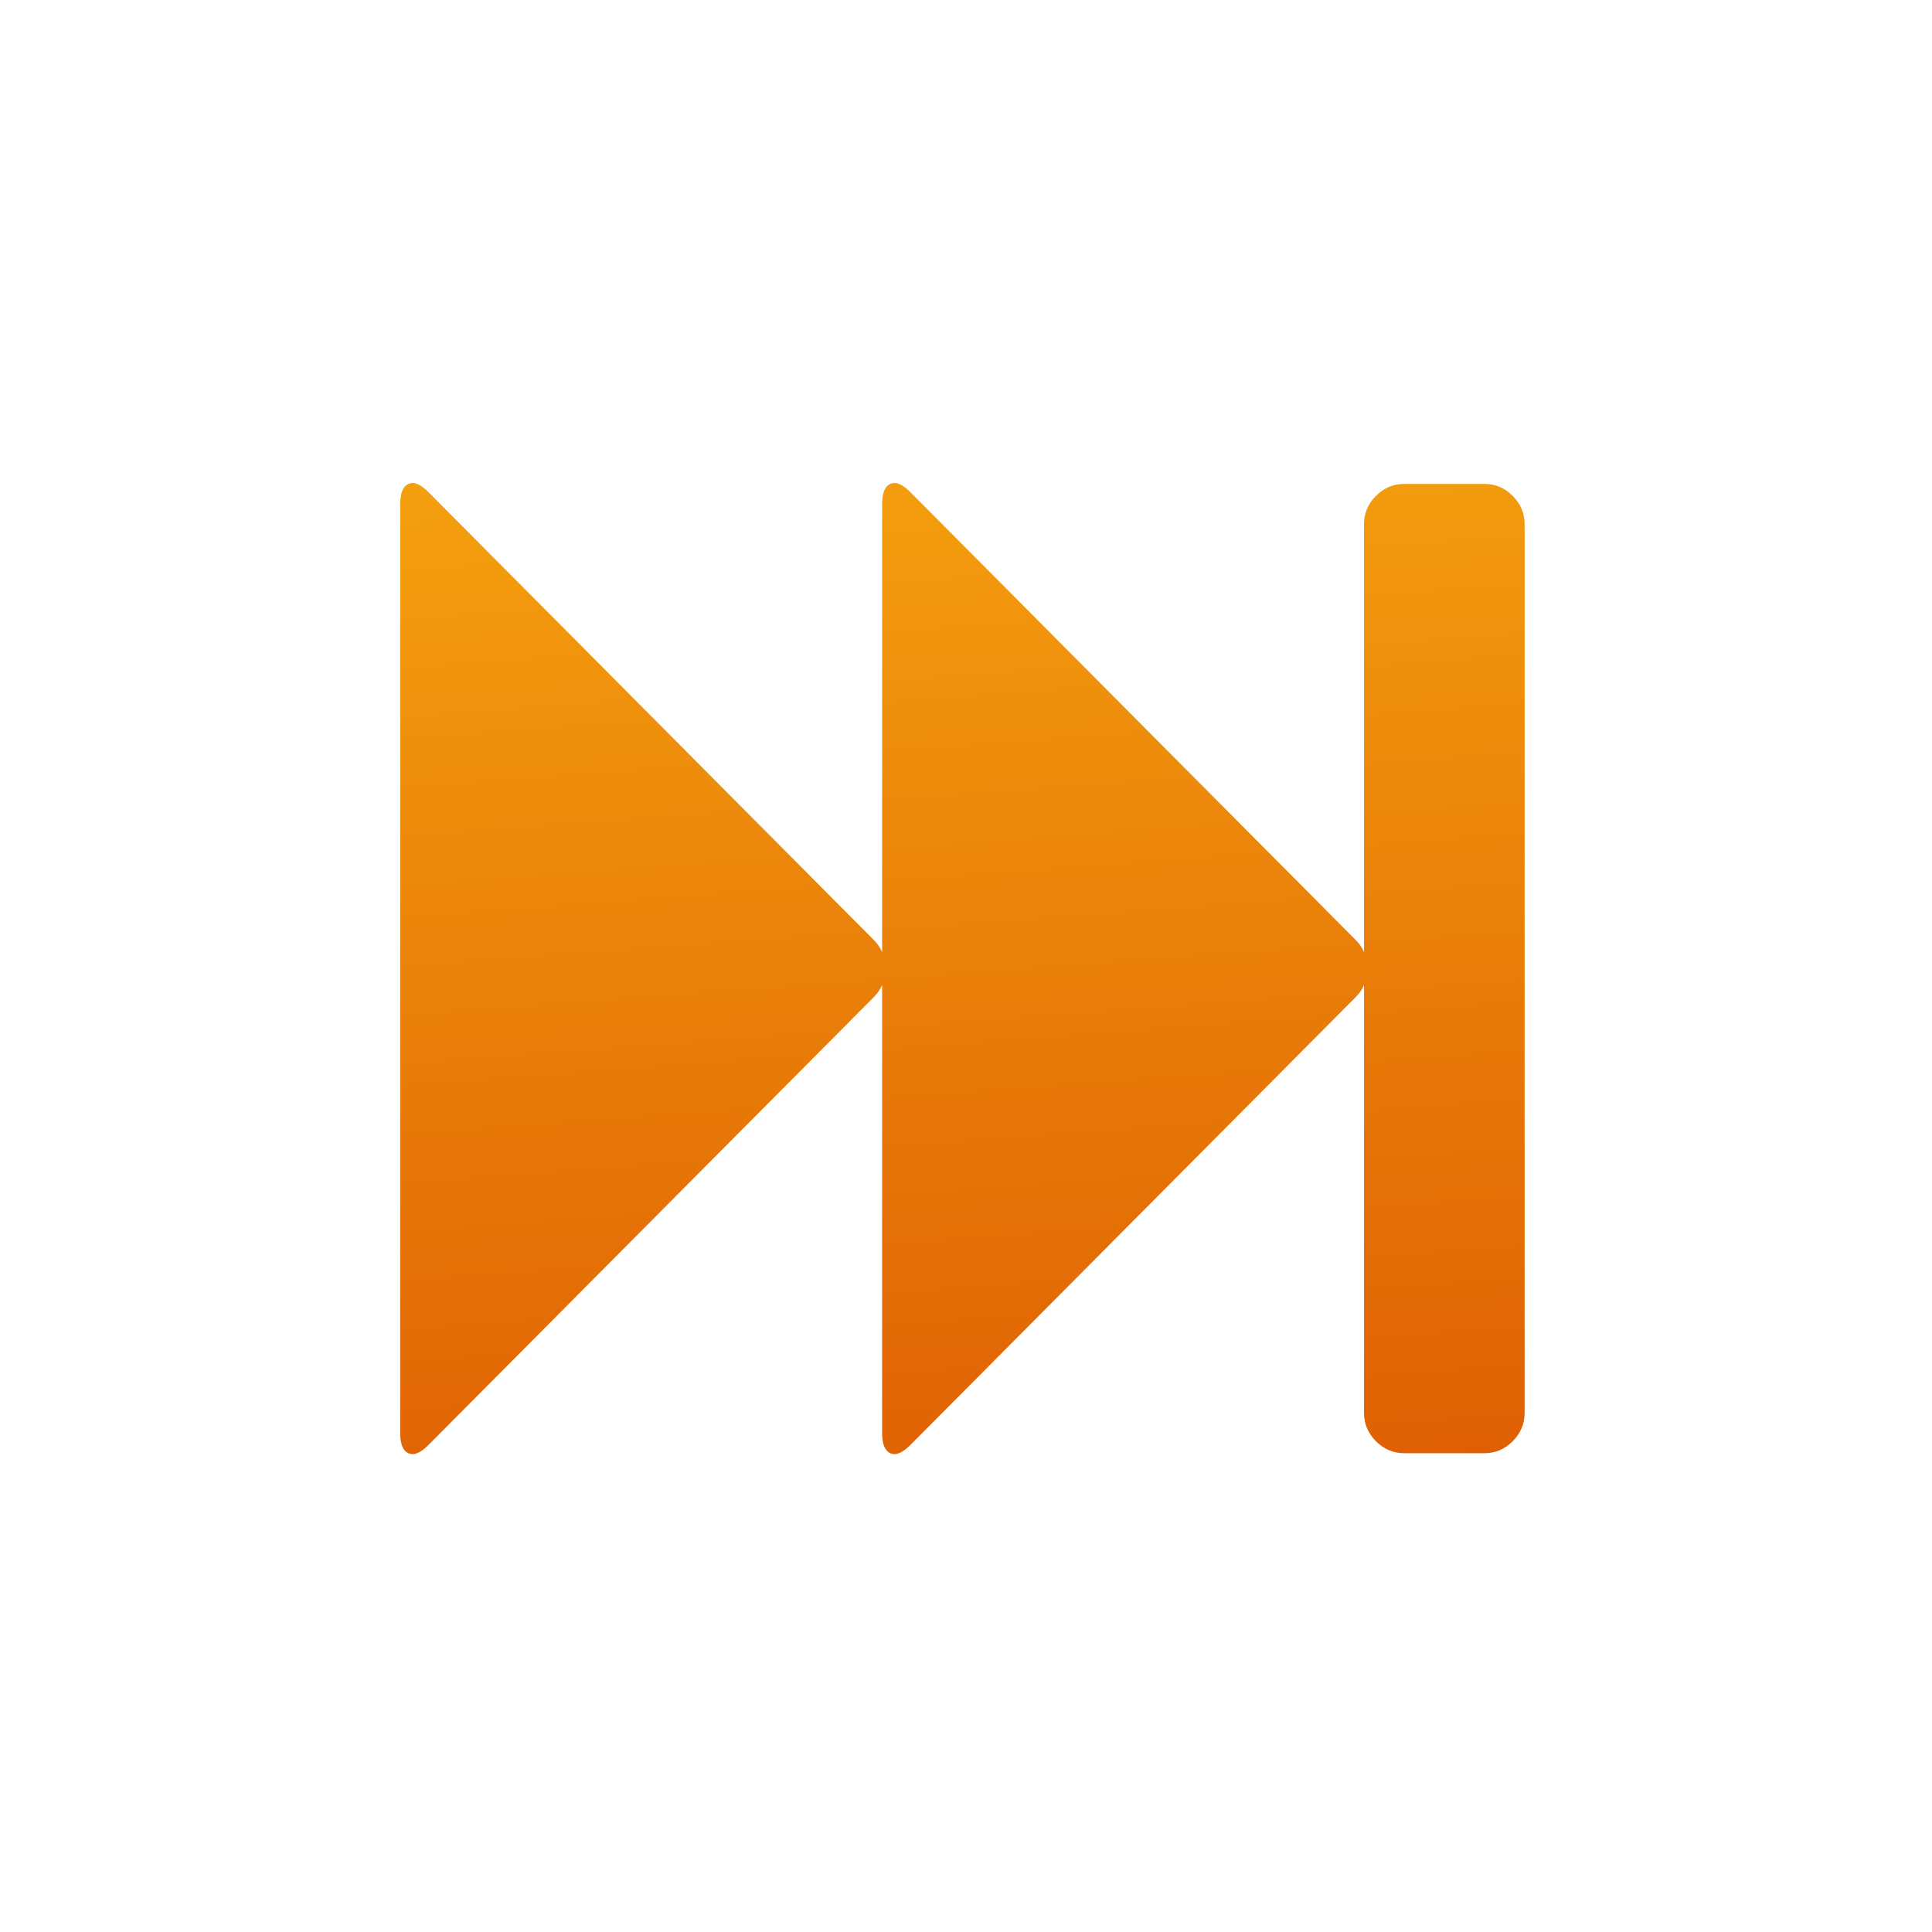 <svg width="140" height="140" viewBox="0 0 140 140" fill="none" xmlns="http://www.w3.org/2000/svg">
<path d="M31.046 35.66C30.47 35.081 29.985 34.883 29.591 35.066C29.197 35.249 29 35.736 29 36.529V103.841C29 104.634 29.197 105.122 29.591 105.305C29.985 105.487 30.47 105.289 31.046 104.71L63.33 72.243C63.602 71.969 63.799 71.679 63.921 71.374V103.841C63.921 104.634 64.118 105.122 64.512 105.305C64.906 105.487 65.391 105.289 65.967 104.71L98.25 72.243C98.523 71.969 98.72 71.679 98.841 71.374V102.378C98.841 103.171 99.129 103.856 99.705 104.436C100.281 105.015 100.963 105.305 101.751 105.305H107.571C108.36 105.305 109.042 105.015 109.618 104.436C110.194 103.856 110.481 103.171 110.481 102.378V37.992C110.481 37.2 110.194 36.514 109.618 35.935C109.042 35.355 108.36 35.066 107.571 35.066H101.751C100.963 35.066 100.281 35.355 99.705 35.935C99.129 36.514 98.841 37.2 98.841 37.992V68.996C98.72 68.691 98.523 68.402 98.25 68.127L65.967 35.66C65.391 35.081 64.906 34.883 64.512 35.066C64.118 35.249 63.921 35.736 63.921 36.529V68.996C63.799 68.691 63.602 68.402 63.33 68.127L31.046 35.66Z" fill="url(#paint0_linear_32_2463)"/>
<defs>
<linearGradient id="paint0_linear_32_2463" x1="44.135" y1="13.316" x2="53.149" y2="133.483" gradientUnits="userSpaceOnUse">
<stop stop-color="#FAB112"/>
<stop offset="1" stop-color="#D84C00"/>
</linearGradient>
</defs>
</svg>
